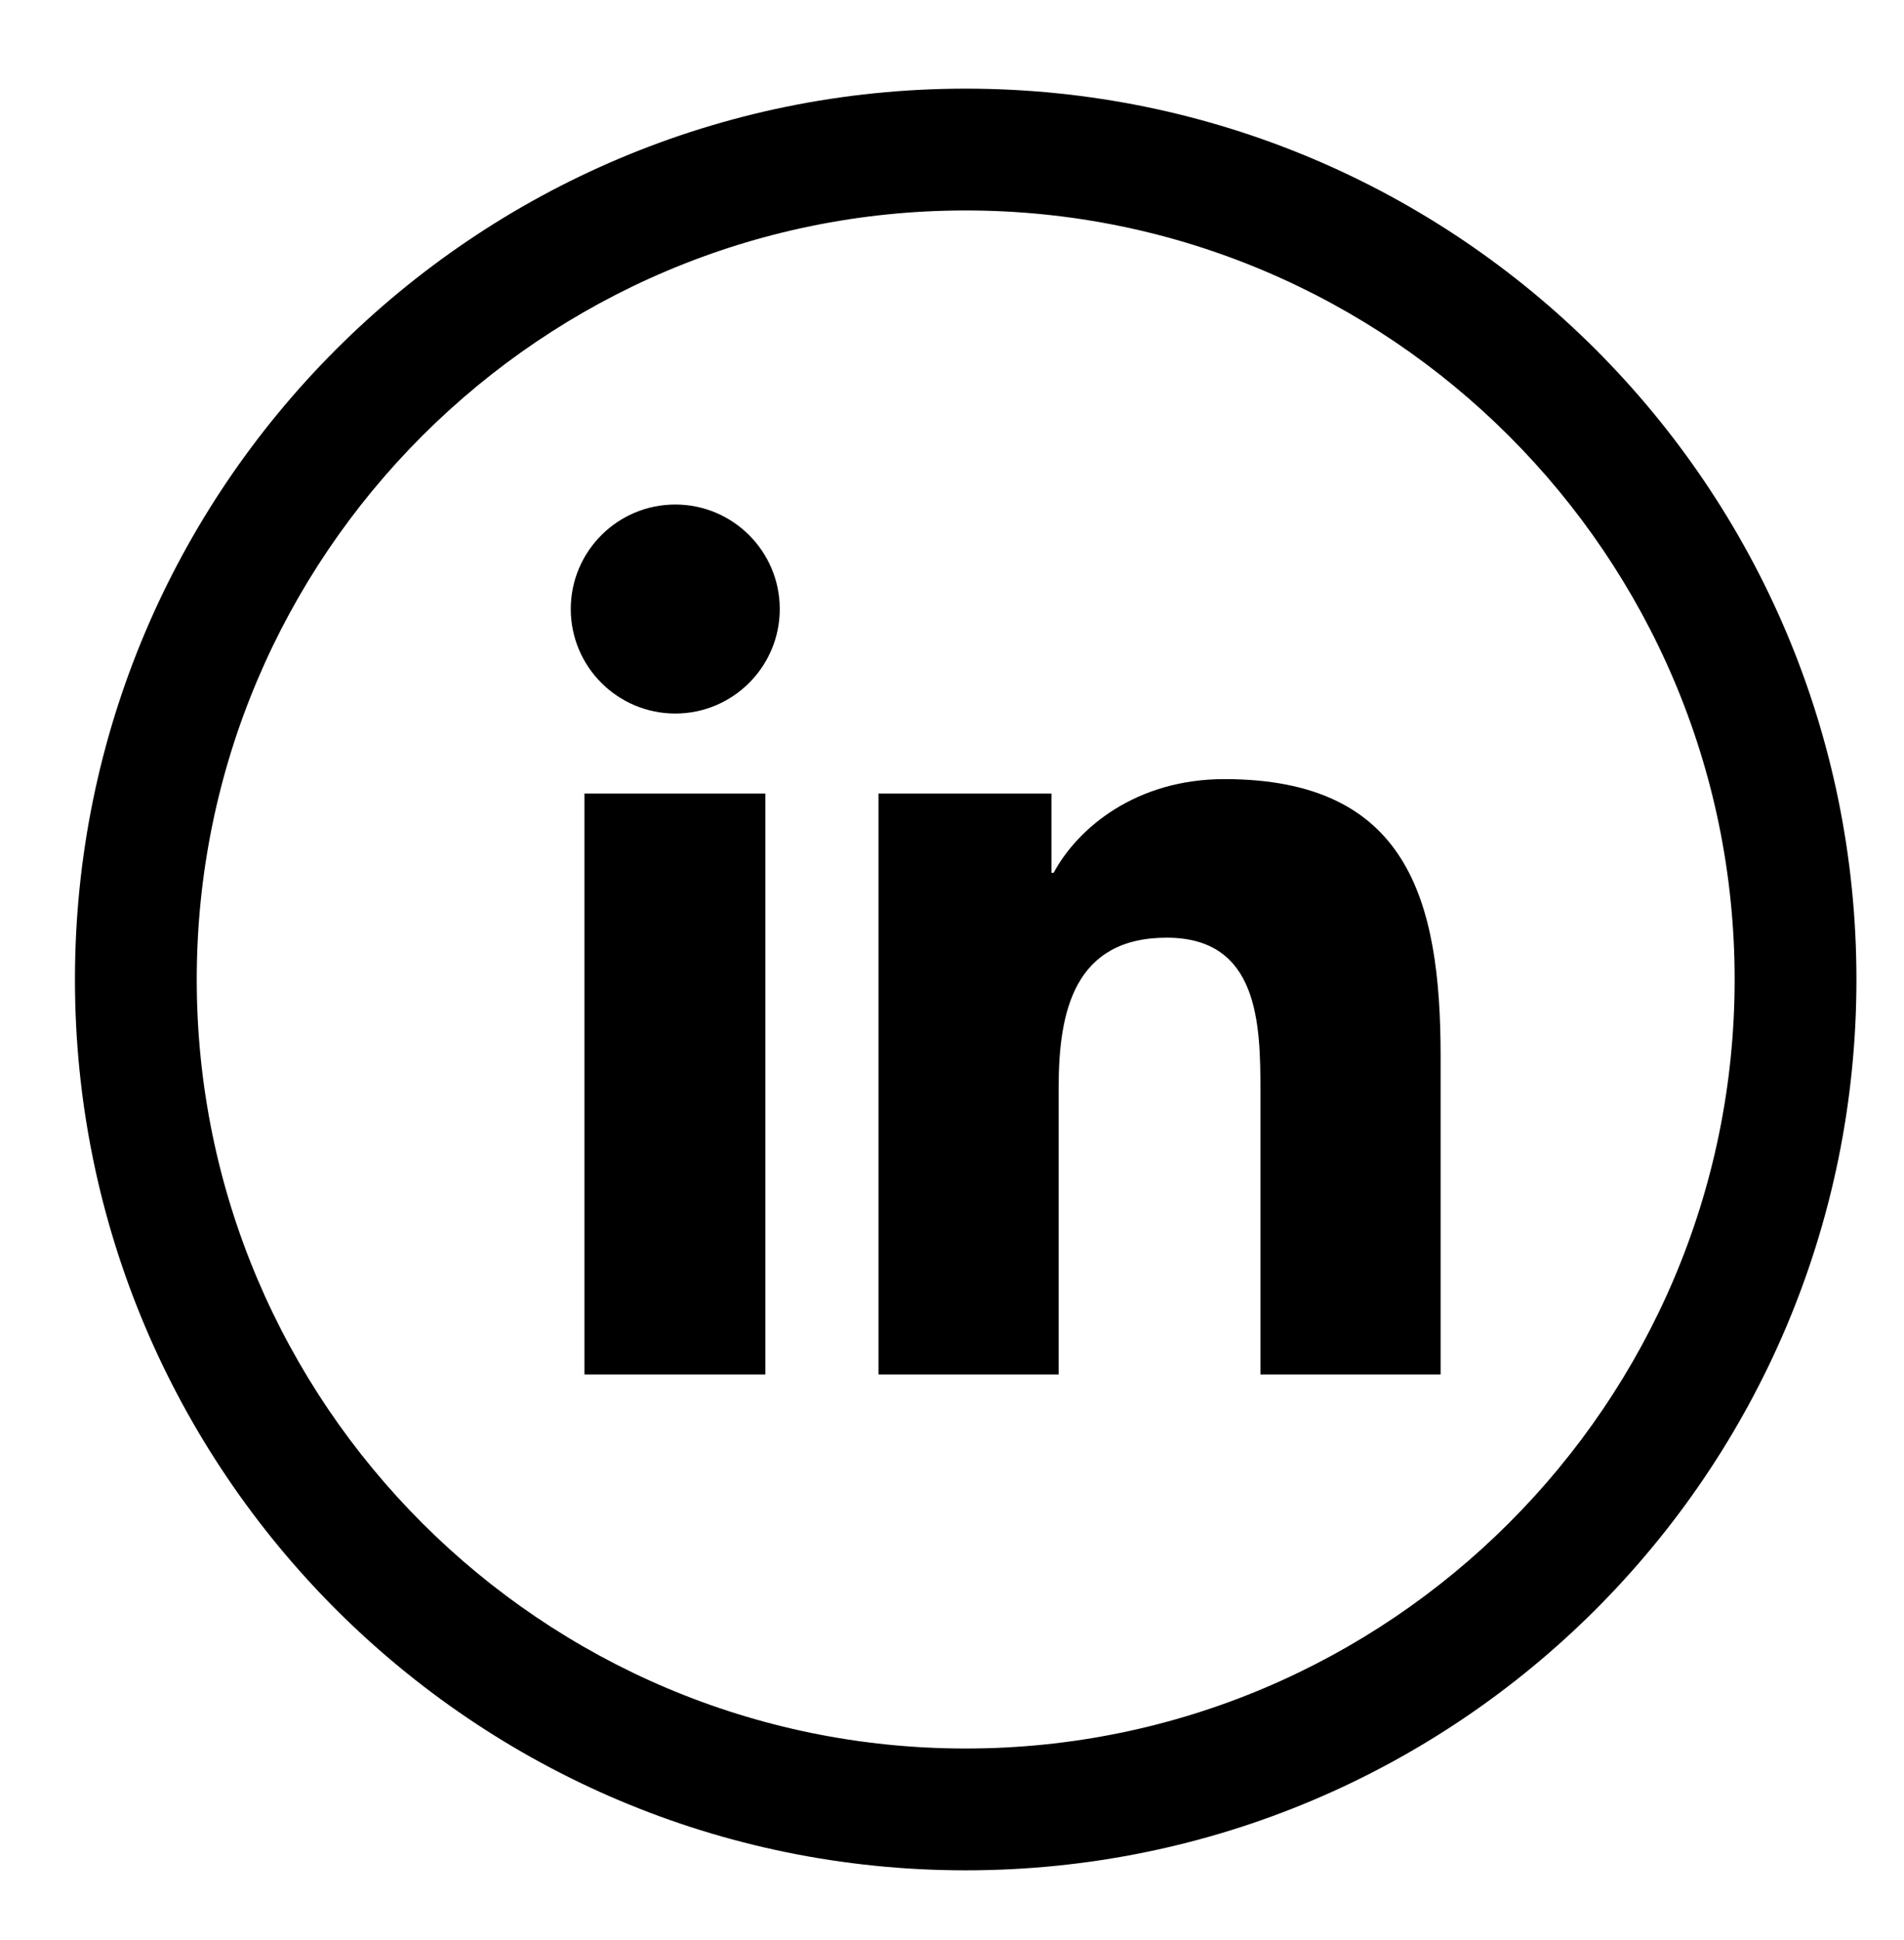 <svg xmlns="http://www.w3.org/2000/svg" id="Layer_1" viewBox="0 0 26.42 26.92"><path d="M13.4,2.92c5.88,0,10.67,4.79,10.67,10.67s-4.79,10.67-10.67,10.67S2.73,19.48,2.73,13.59,7.52,2.92,13.4,2.92M13.4,1.23C6.57,1.23,1.04,6.77,1.04,13.59s5.53,12.36,12.36,12.36,12.36-5.53,12.36-12.36S20.23,1.23,13.4,1.23h0Z"></path><path d="M8.11,11.01h2.51v8.06h-2.51v-8.06ZM9.37,7c.8,0,1.45.65,1.45,1.45s-.65,1.45-1.45,1.45-1.45-.65-1.45-1.45.65-1.45,1.45-1.45"></path><path d="M12.19,11.01h2.4v1.1h.03c.34-.63,1.15-1.3,2.37-1.3,2.54,0,3,1.67,3,3.84v4.42h-2.5v-3.92c0-.94-.02-2.14-1.3-2.14s-1.5,1.02-1.5,2.07v3.99h-2.5v-8.06Z"></path></svg>